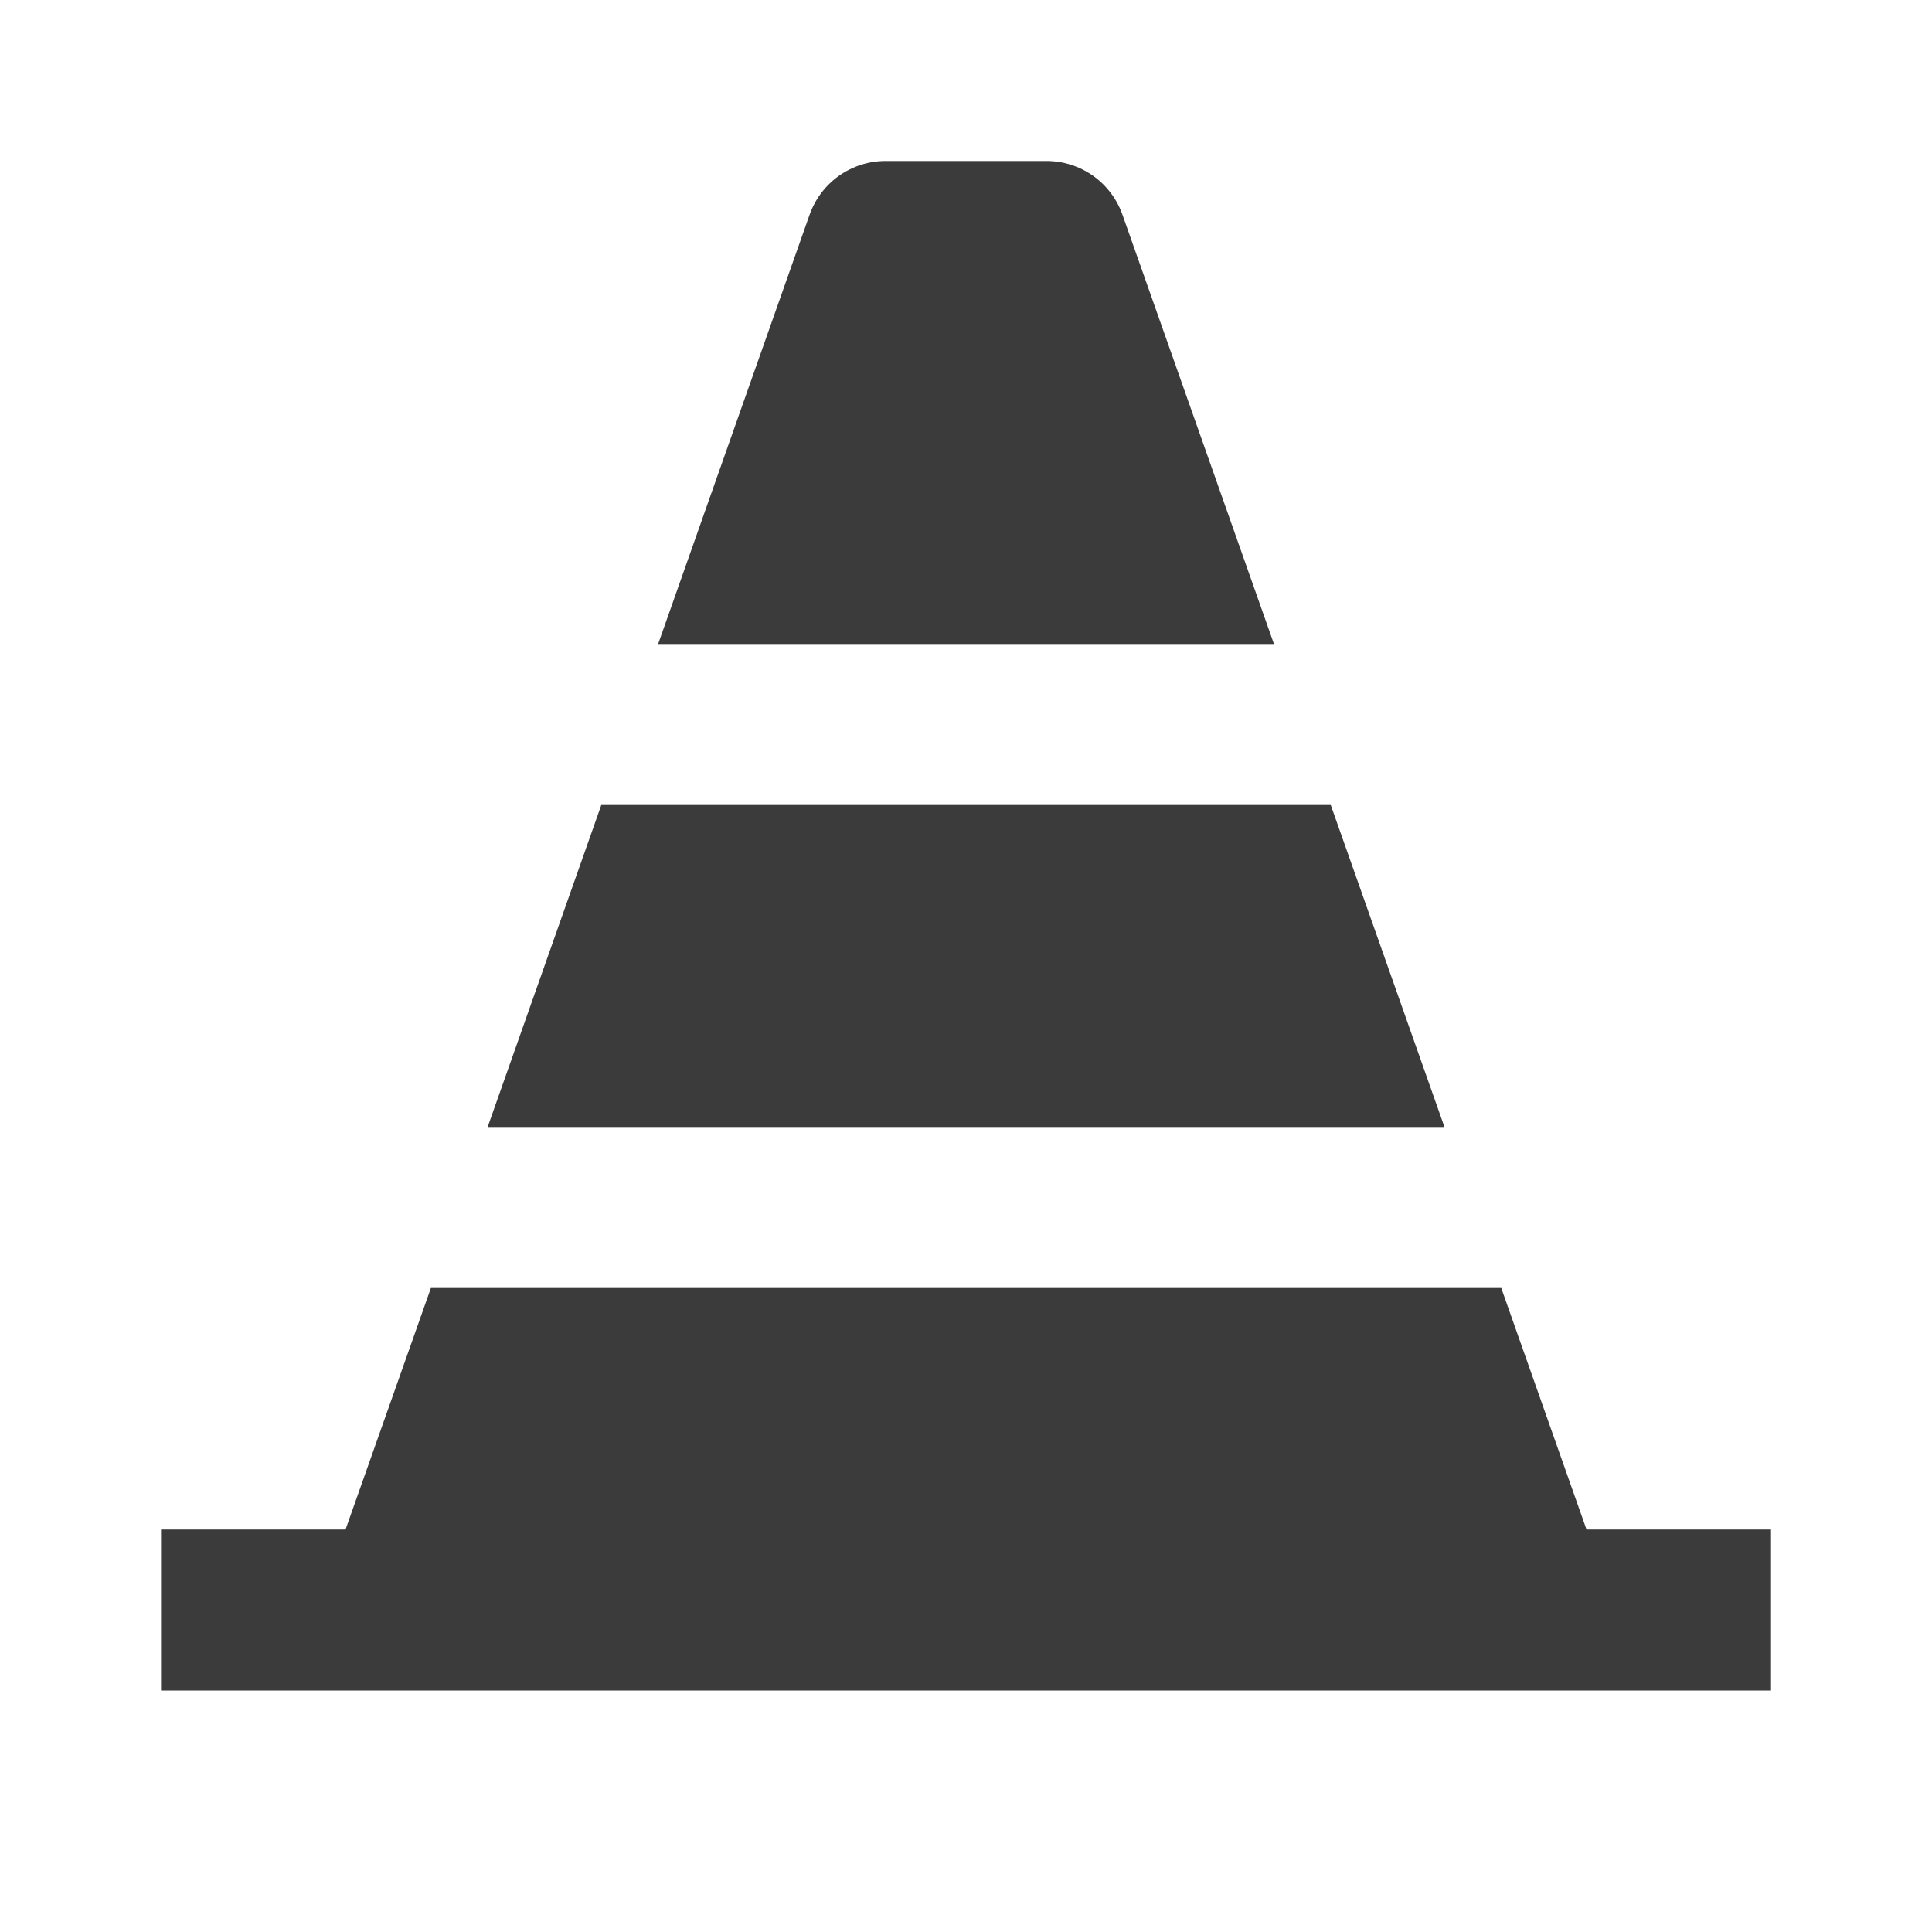 <svg width="40" height="40" viewBox="0 0 40 40" fill="none" xmlns="http://www.w3.org/2000/svg">
<path d="M31.082 26.667H8.921L7.154 31.667H3.334V35H36.667V31.667H32.847L31.082 26.667ZM10.096 23.333H29.906L27.552 16.667H12.449L10.096 23.333ZM21.667 3.333H18.334C17.989 3.333 17.653 3.44 17.371 3.639C17.09 3.838 16.877 4.12 16.762 4.445L13.626 13.333H26.376L23.239 4.445C23.124 4.12 22.911 3.838 22.63 3.639C22.348 3.44 22.012 3.333 21.667 3.333Z" fill="#3B3B3B"/>
</svg>
